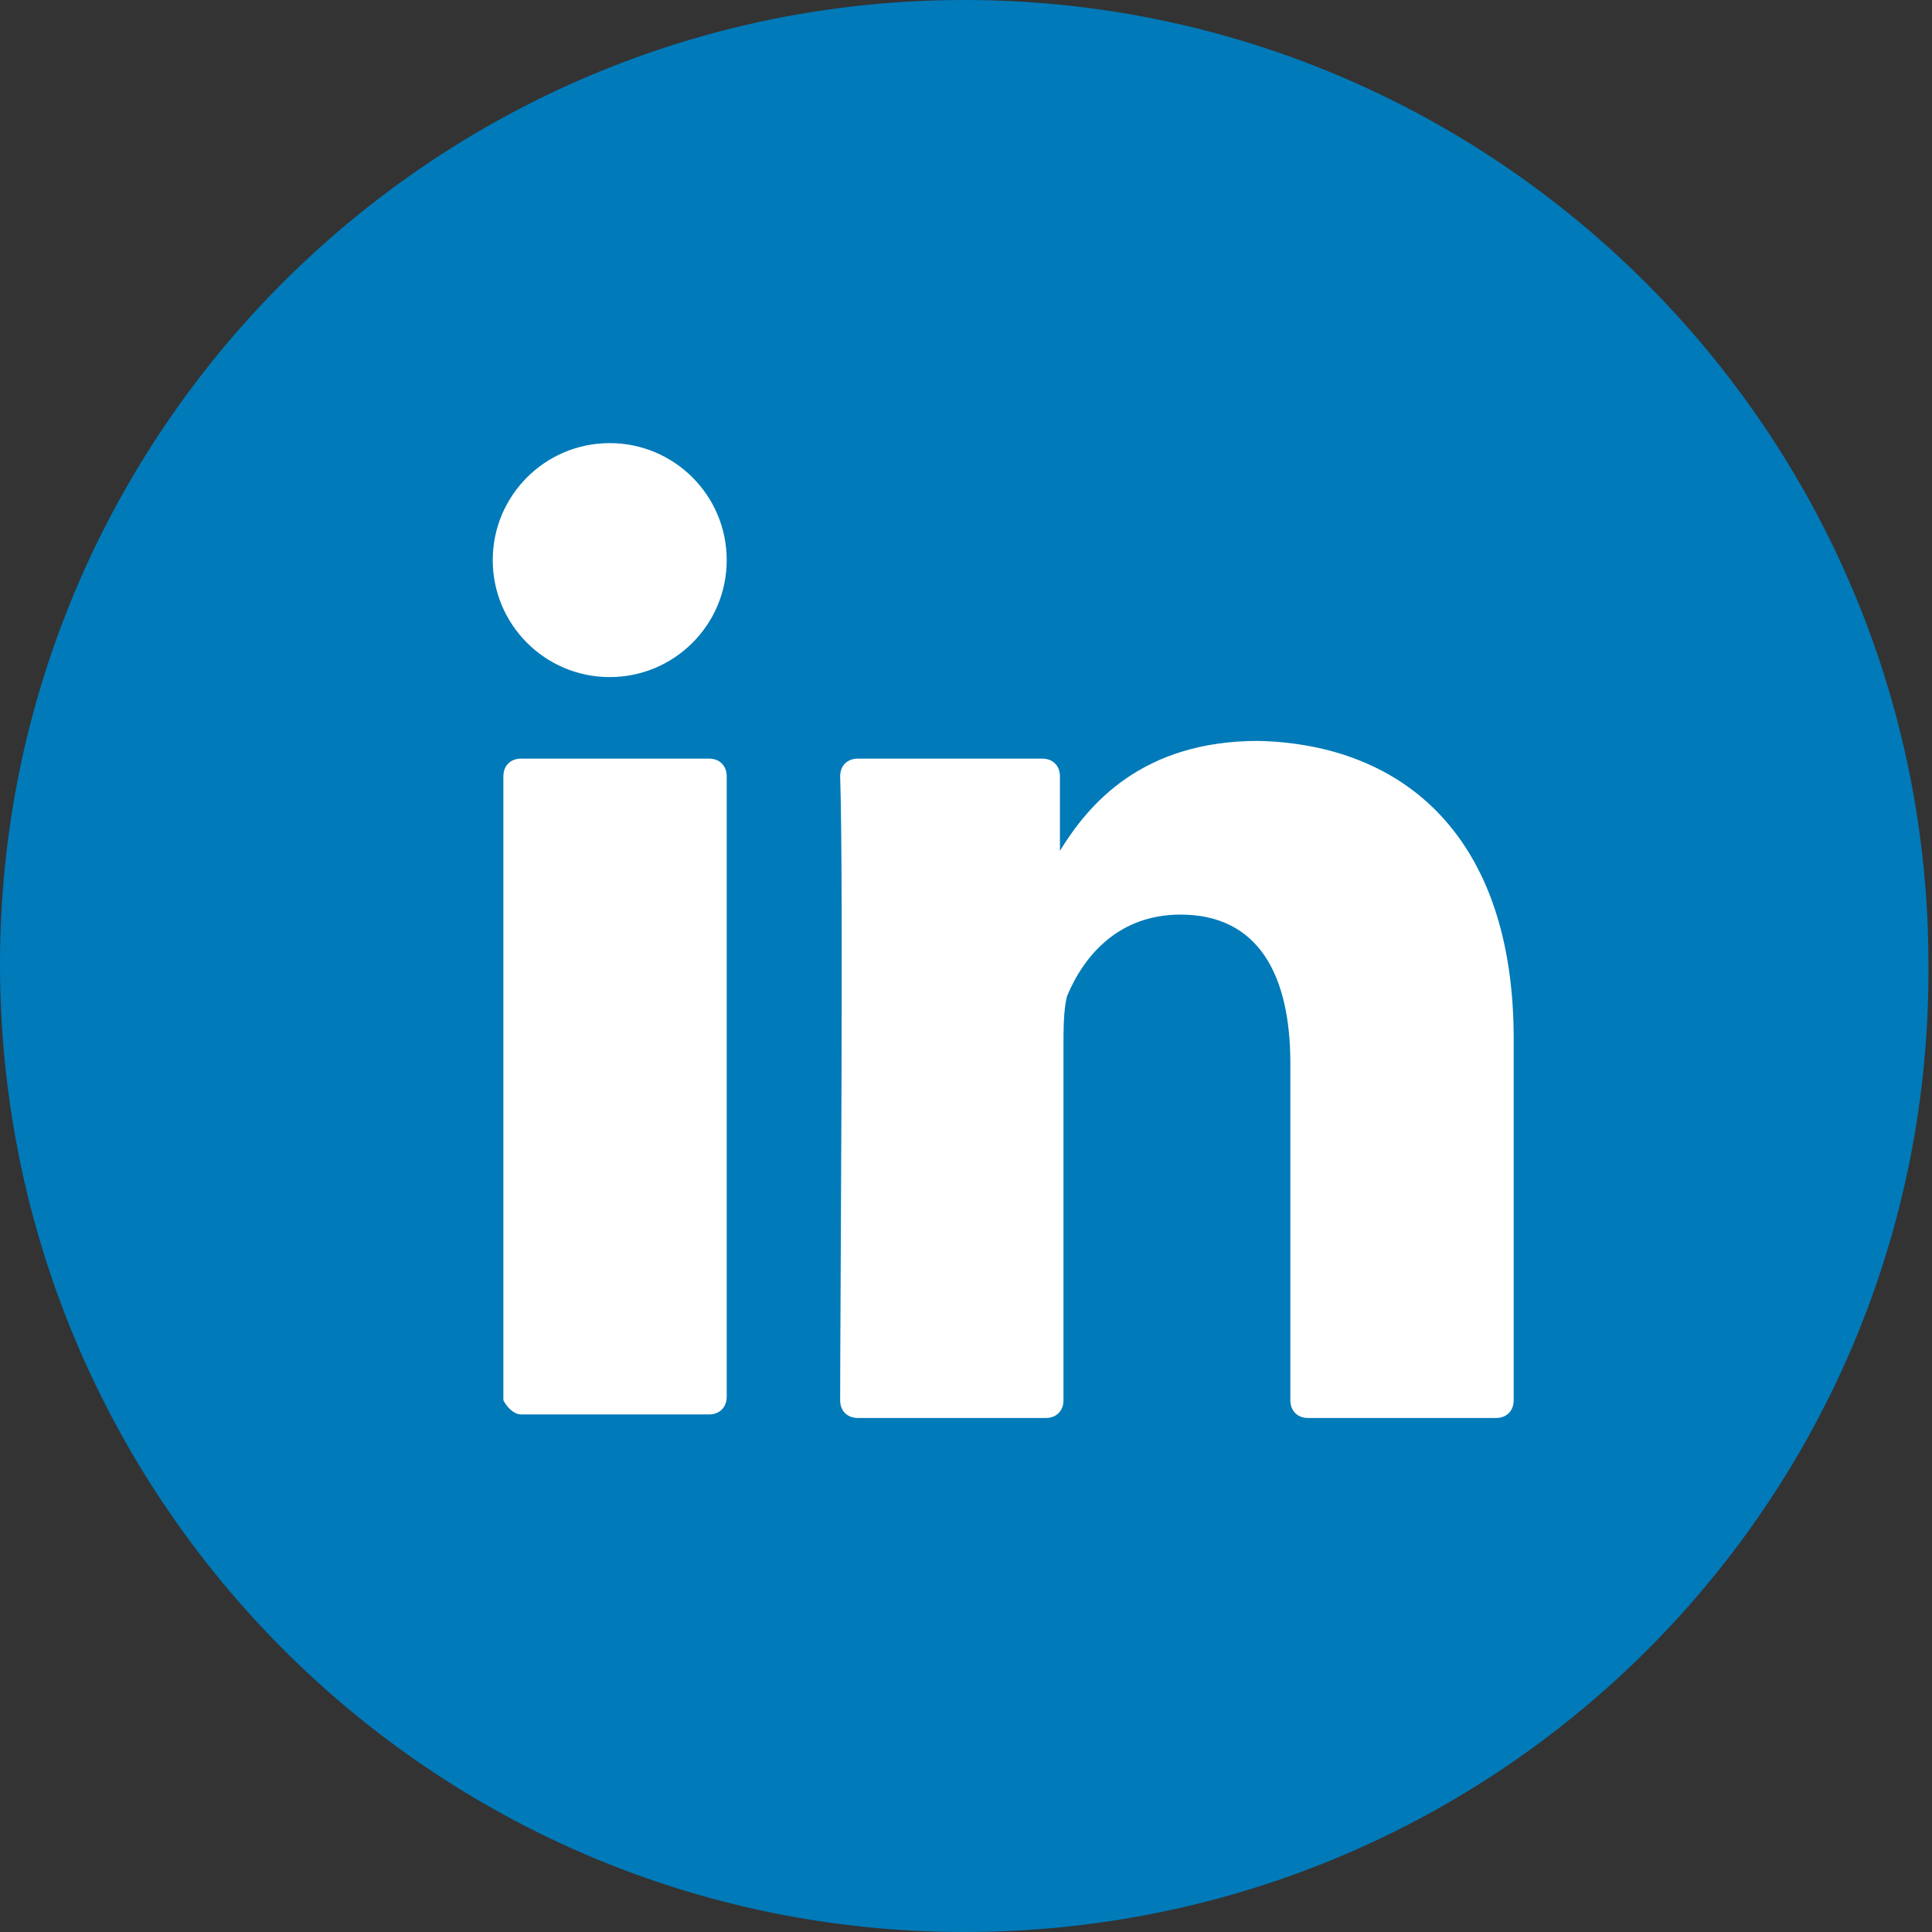 <?xml version="1.0" encoding="utf-8"?>
<!-- Generator: Adobe Illustrator 23.0.4, SVG Export Plug-In . SVG Version: 6.00 Build 0)  -->
<svg version="1.1" id="Design" xmlns="http://www.w3.org/2000/svg" xmlns:xlink="http://www.w3.org/1999/xlink" x="0px" y="0px"
	 viewBox="0 0 54.5 54.5" style="enable-background:new 0 0 54.5 54.5;" xml:space="preserve">
<rect x="0" y="0" width="54.5" height="54.5" fill="#333333" stroke="none"/>
<style type="text/css">
	.st0{fill:#33CCFF;}
	.st1{fill-rule:evenodd;clip-rule:evenodd;fill:#FFFFFF;}
	.st2{fill:#3C5A99;}
	.st3{fill-rule:evenodd;clip-rule:evenodd;fill:#3C5A99;}
	.st4{fill:#60FC7C;}
	.st5{fill-rule:evenodd;clip-rule:evenodd;fill:#60FC7C;}
	.st6{fill:#FEFB01;}
	.st7{fill:#FF0000;}
	.st8{fill:url(#SVGID_1_);}
	.st9{fill:#4176FA;}
	.st10{fill:#FF0084;}
	.st11{fill:#2C455C;}
	.st12{fill:#007AB9;}
	.st13{fill:#F23F7E;}
	.st14{fill:#333033;}
	.st15{fill:#FFFFFF;}
	.st16{fill:url(#SVGID_2_);}
	.st17{fill:#5B4FE9;}
	.st18{fill:url(#SVGID_3_);}
	.st19{fill:url(#SVGID_4_);}
	.st20{fill:url(#SVGID_5_);}
	.st21{fill:url(#SVGID_6_);}
	.st22{fill:url(#SVGID_7_);}
	.st23{fill:url(#SVGID_8_);}
	.st24{fill:url(#SVGID_9_);}
	.st25{fill:url(#SVGID_10_);}
	.st26{fill:url(#SVGID_11_);}
	.st27{fill:url(#SVGID_12_);}
	.st28{fill:url(#SVGID_13_);}
	.st29{fill:url(#SVGID_14_);}
	.st30{fill-rule:evenodd;clip-rule:evenodd;fill:#333033;}
	.st31{fill:url(#SVGID_15_);}
</style>
<g>
	<g>
		<g>
			<path class="st12" d="M27.2,54.5C12.2,54.5,0,42.3,0,27.2C0,12.2,12.2,0,27.2,0c15,0,27.2,12.2,27.2,27.2
				C54.5,42.3,42.3,54.5,27.2,54.5z"/>
		</g>
		<g>
			<g>
				<path class="st15" d="M42.7,29.3v10.2c0,0.3-0.2,0.5-0.5,0.5h-5.3c-0.3,0-0.5-0.2-0.5-0.5V30c0-2.5-0.9-4.2-3.1-4.2
					c-1.7,0-2.7,1.1-3.2,2.3C30,28.5,30,29,30,29.6v9.9c0,0.3-0.2,0.5-0.5,0.5h-5.3c-0.3,0-0.5-0.2-0.5-0.5c0-2.5,0.1-14.7,0-17.6
					c0-0.3,0.2-0.5,0.5-0.5h5.2c0.3,0,0.5,0.2,0.5,0.5V24c0,0,0,0,0,0.1h0V24c0.8-1.3,2.3-3.1,5.6-3.1C39.6,21,42.7,23.6,42.7,29.3
					L42.7,29.3z M14.7,39.9H20c0.3,0,0.5-0.2,0.5-0.5V21.9c0-0.3-0.2-0.5-0.5-0.5h-5.3c-0.3,0-0.5,0.2-0.5,0.5v17.6
					C14.3,39.7,14.5,39.9,14.7,39.9z"/>
			</g>
		</g>
	</g>
	<g>
		<circle class="st15" cx="17.2" cy="15.8" r="3.3"/>
	</g>
</g>
</svg>

